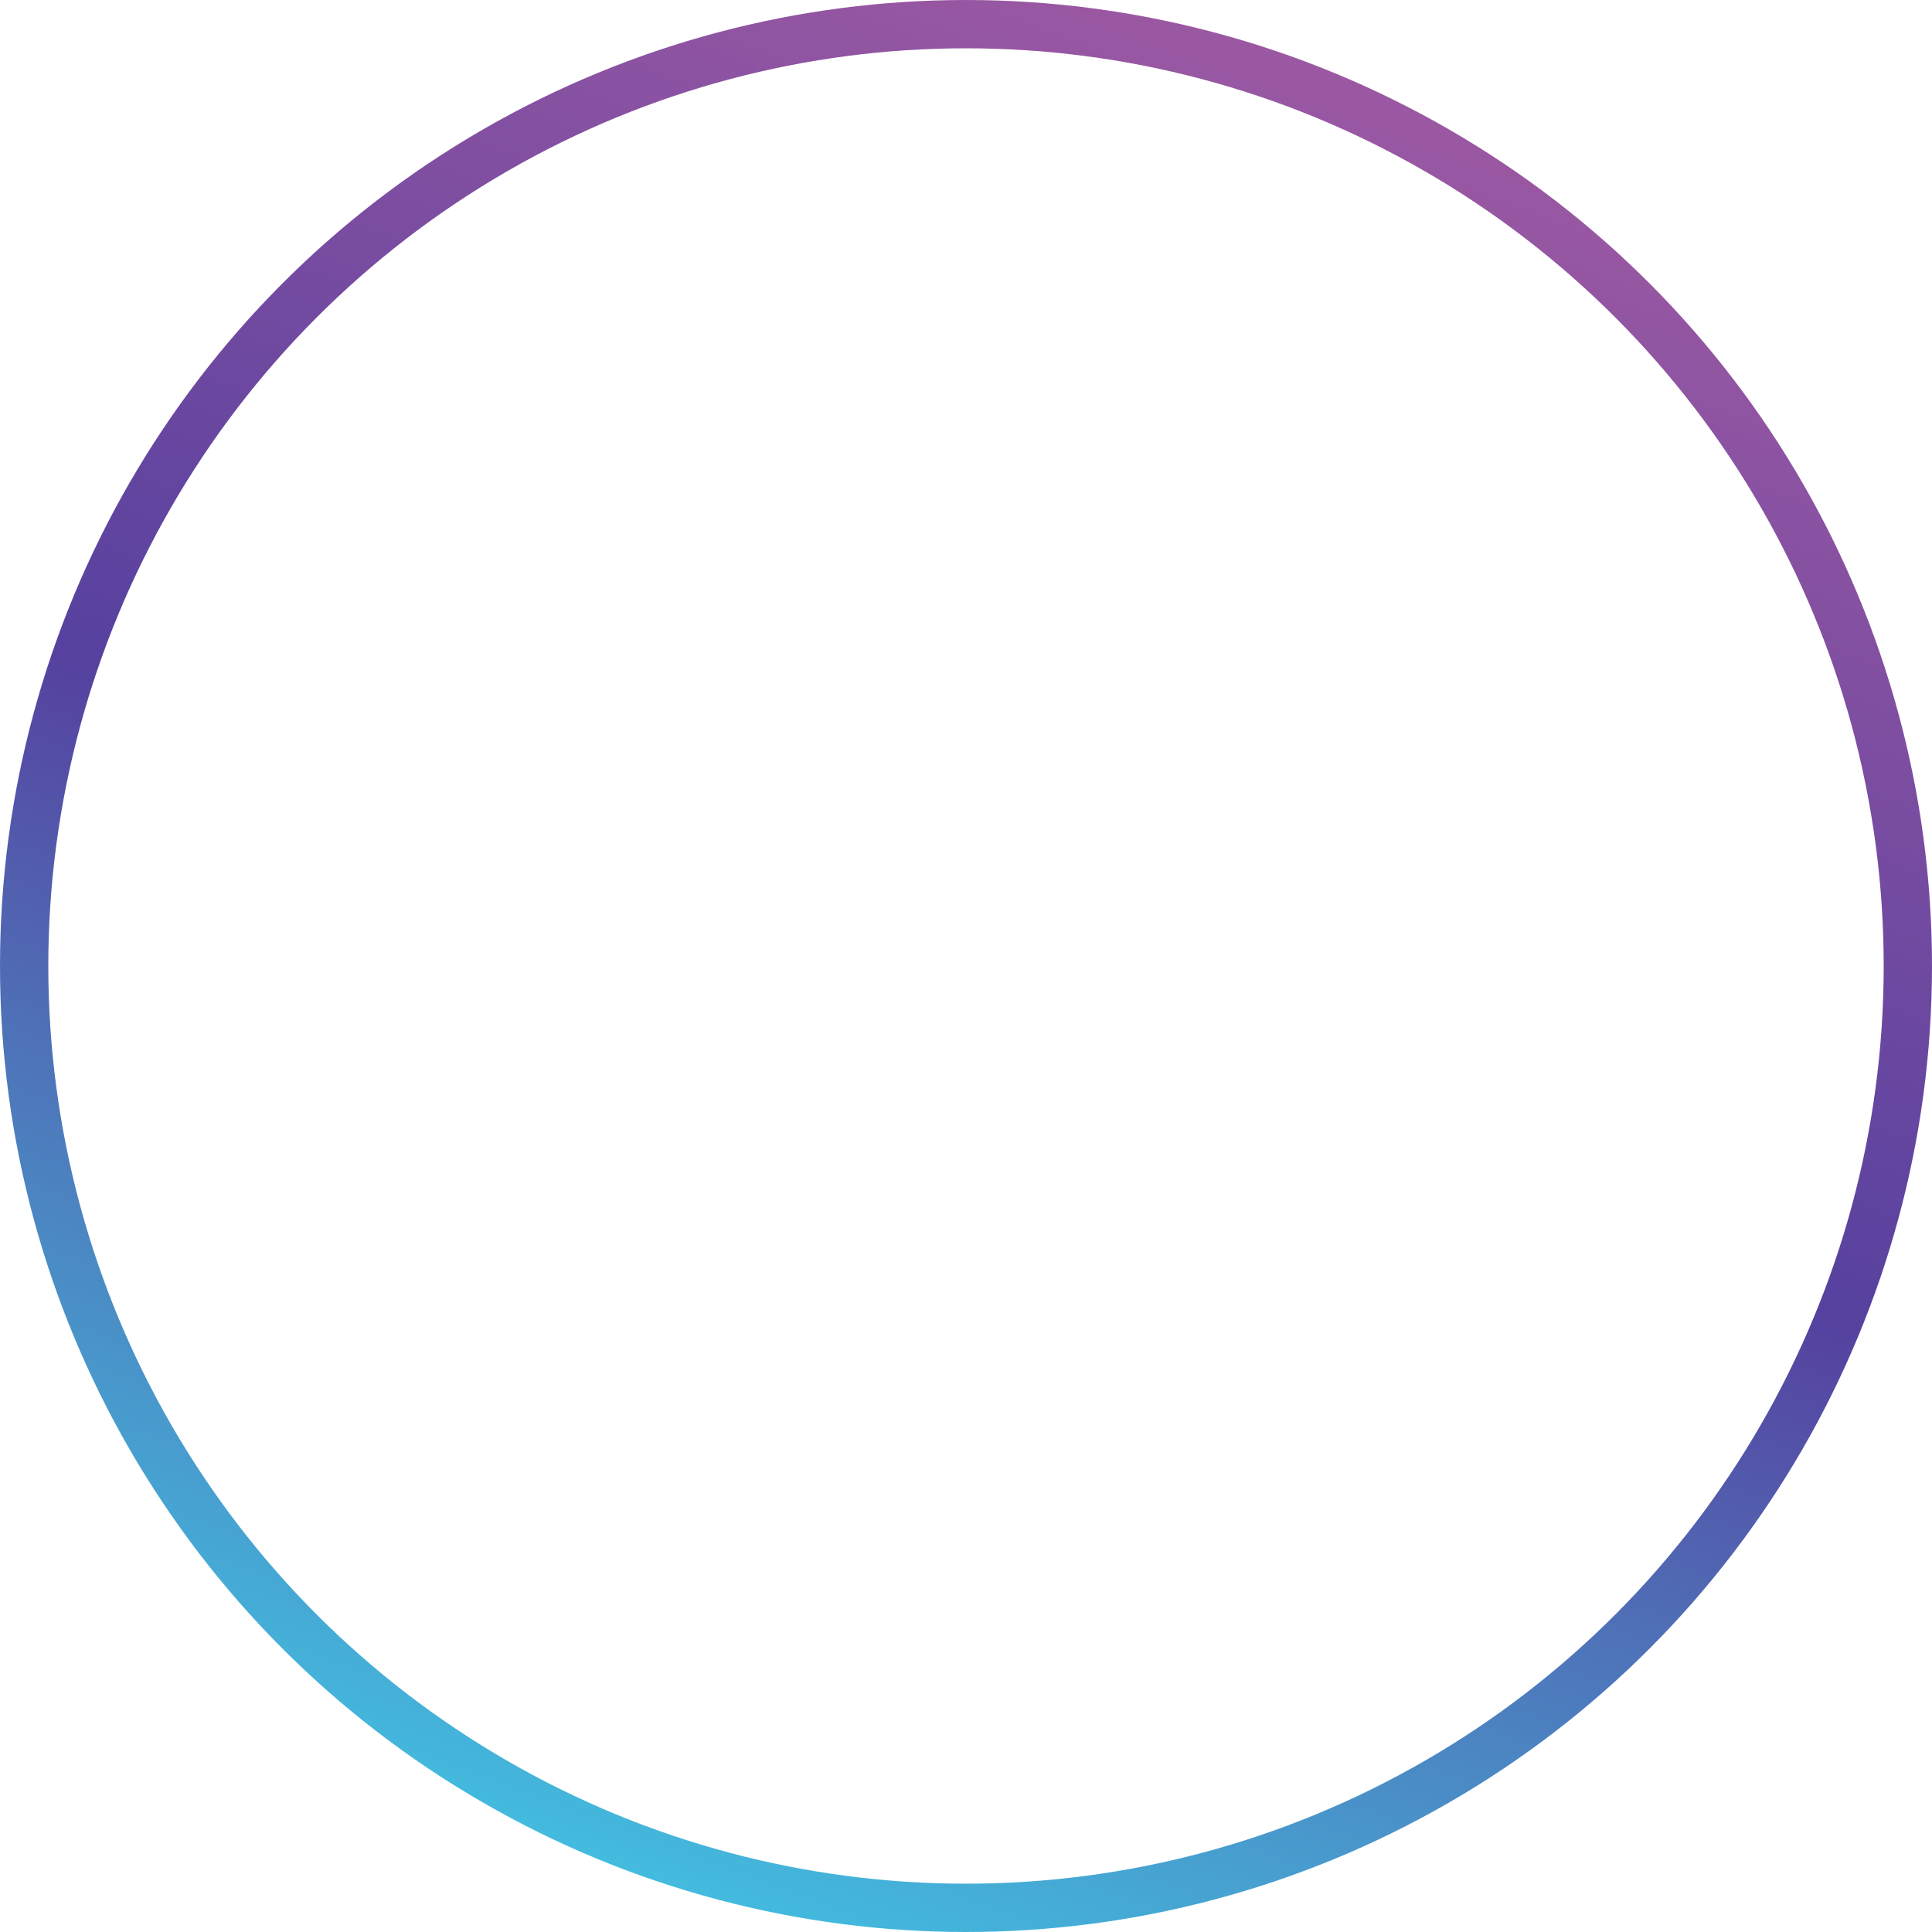 <svg width="80" height="80" viewBox="0 0 80 80" fill="none" xmlns="http://www.w3.org/2000/svg">
<circle cx="40" cy="40" r="39" stroke="url(#paint0_linear_2236_1724)" stroke-width="2"/>
<defs>
<linearGradient id="paint0_linear_2236_1724" x1="60" y1="-2.667" x2="28" y2="82.667" gradientUnits="userSpaceOnUse">
<stop stop-color="#A75CA3"/>
<stop offset="0.423" stop-color="#6646A0"/>
<stop offset="0.528" stop-color="#56419F"/>
<stop offset="0.684" stop-color="#4F6EB6"/>
<stop offset="1" stop-color="#41C8E5"/>
</linearGradient>
</defs>
</svg>
